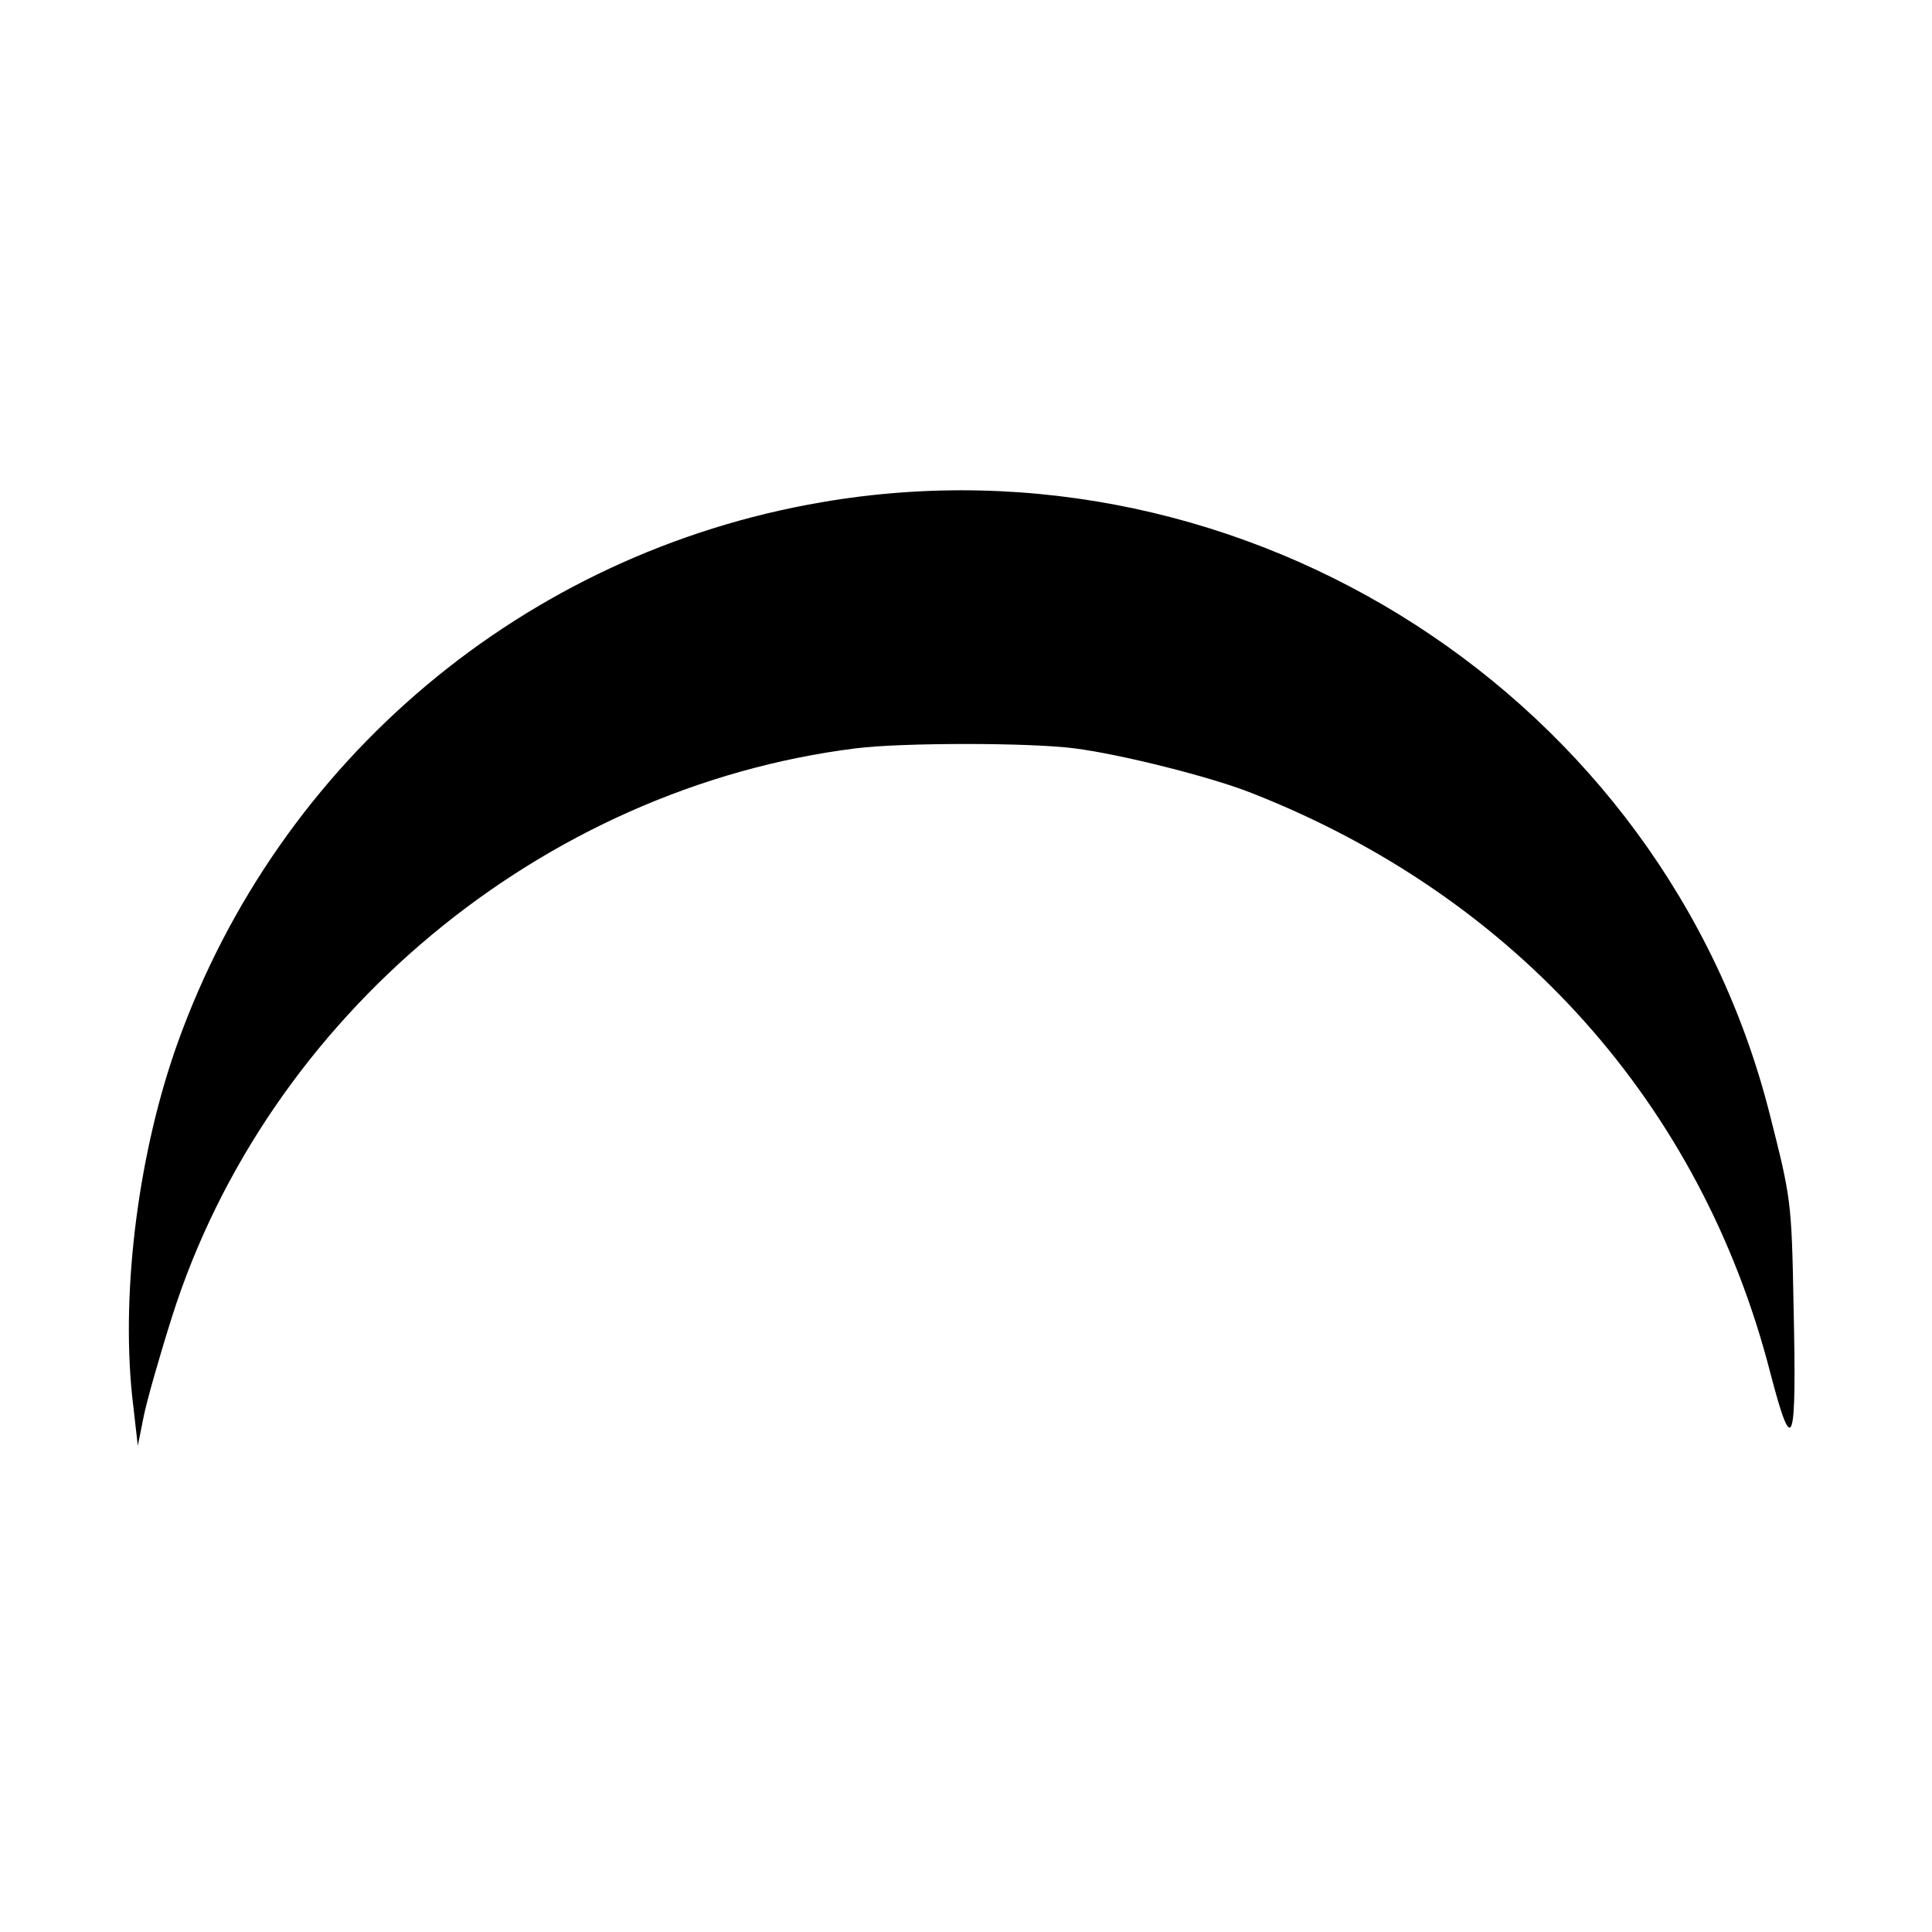 <?xml version="1.0" standalone="no"?>
<!DOCTYPE svg PUBLIC "-//W3C//DTD SVG 20010904//EN"
 "http://www.w3.org/TR/2001/REC-SVG-20010904/DTD/svg10.dtd">
<svg version="1.0" xmlns="http://www.w3.org/2000/svg"
 width="300pt" height="300pt" viewBox="0 0 300 300"
 preserveAspectRatio="xMidYMid meet">
<g transform="translate(0,300) scale(0.1,-0.1)"
fill="#000000" stroke="none">
<path d="M1275 2220 c-460 -79 -841 -399 -999 -839 -60 -167 -88 -380 -71
-547 l9 -79 9 45 c5 25 25 95 44 155 148 467 575 822 1062 883 71 9 270 9 339
0 72 -9 215 -45 277 -70 409 -161 697 -483 804 -900 35 -134 41 -117 36 107
-3 160 -4 165 -37 295 -163 645 -812 1064 -1473 950z"/>
</g>
</svg>
